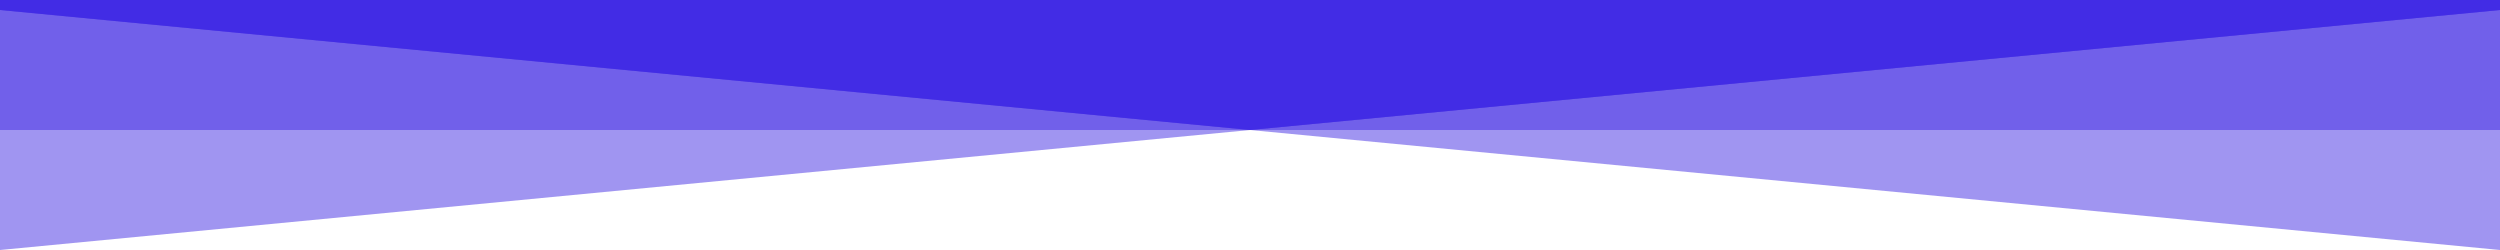 ﻿<svg viewBox="0 0 1000 100" xmlns="http://www.w3.org/2000/svg"><g fill="#422CE5"><path opacity=".5" d="M0 0v100l500-48 500 48V0H0z"></path><path opacity=".5" d="M0 0h1000v52H0z"></path><path opacity=".5" d="M0 0v4l500 48 500-48V0H0z"></path><path d="M0 0v4l500 48 500-48V0H0z"></path></g></svg>